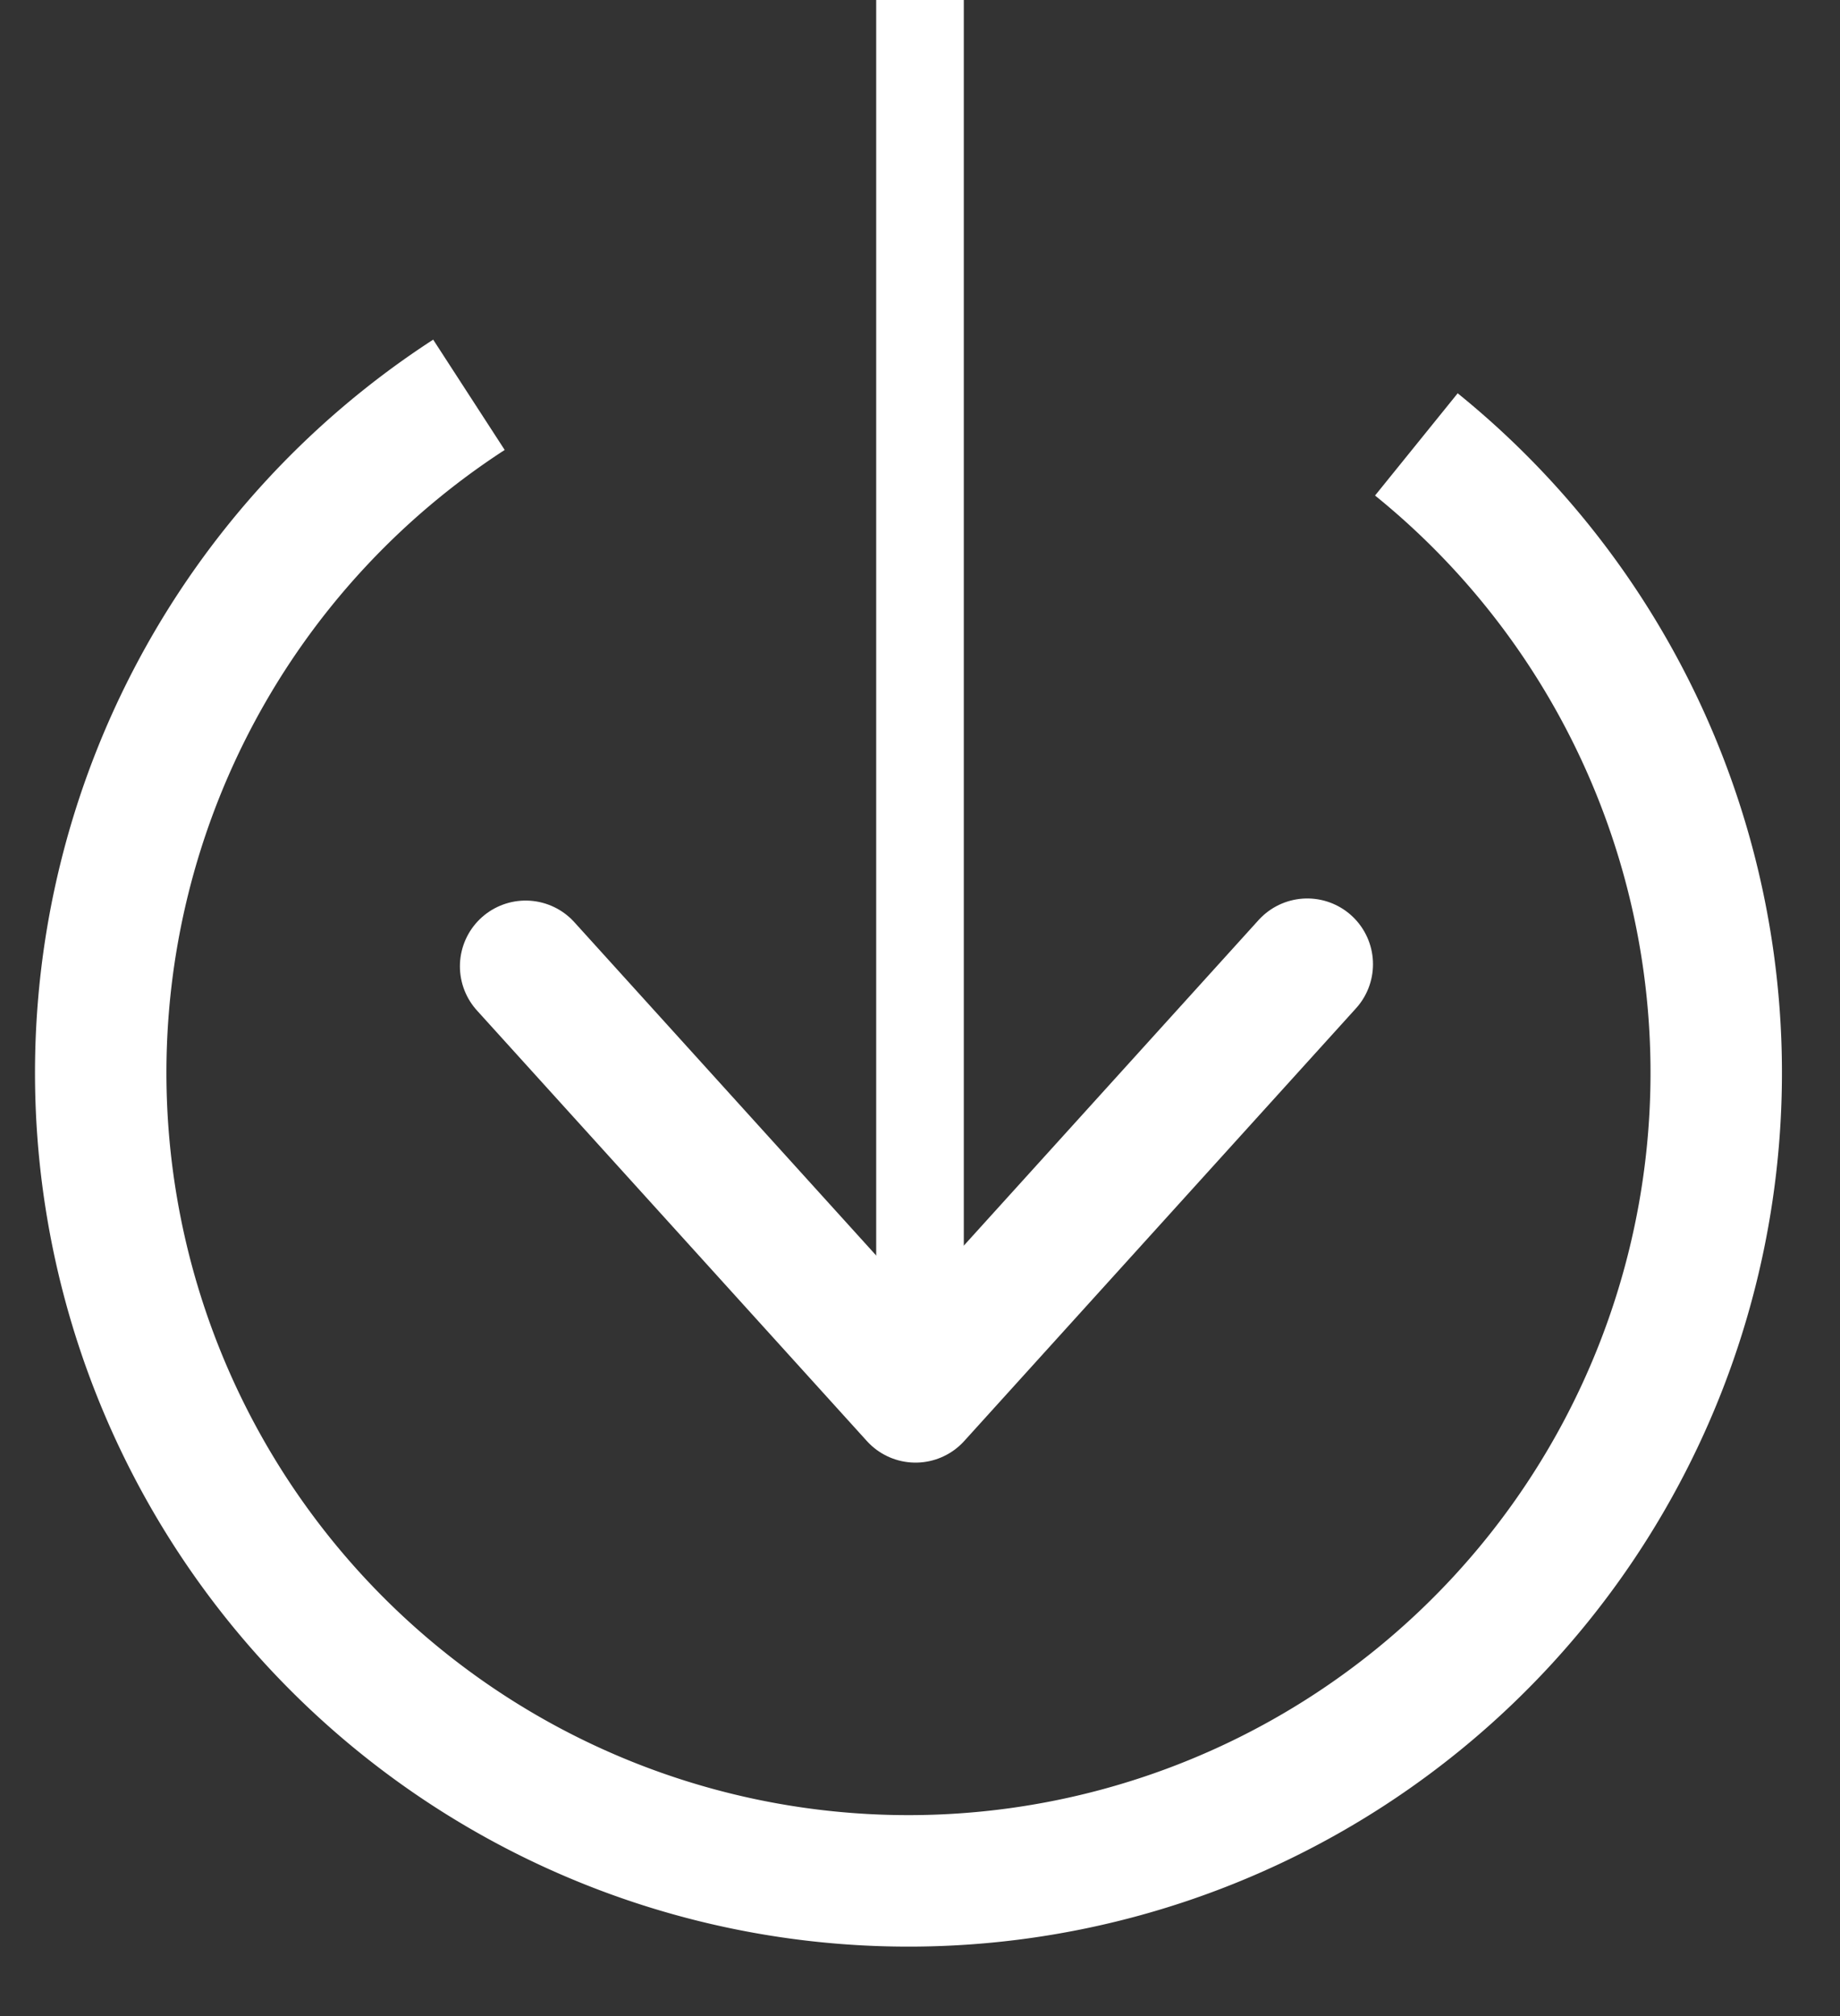 <svg xmlns="http://www.w3.org/2000/svg" width="21" height="23">
  <rect width="100%" height="100%" fill="#333333" stroke="none"/>
  <g fill="none" fill-rule="evenodd">
    <path stroke="#fff" stroke-width="1.5" d="M5.352 4.504a9.219 9.219 0 1 0 10.813.566"/>
    <path fill="#fff" fill-rule="nonzero" d="M10 0h1v16h-1z"/>
    <path stroke="#fff" stroke-linecap="round" stroke-linejoin="round" stroke-width="1.5" d="M14.92 11l-4.471 4.936-4.45-4.912"/>
  </g>
</svg>
